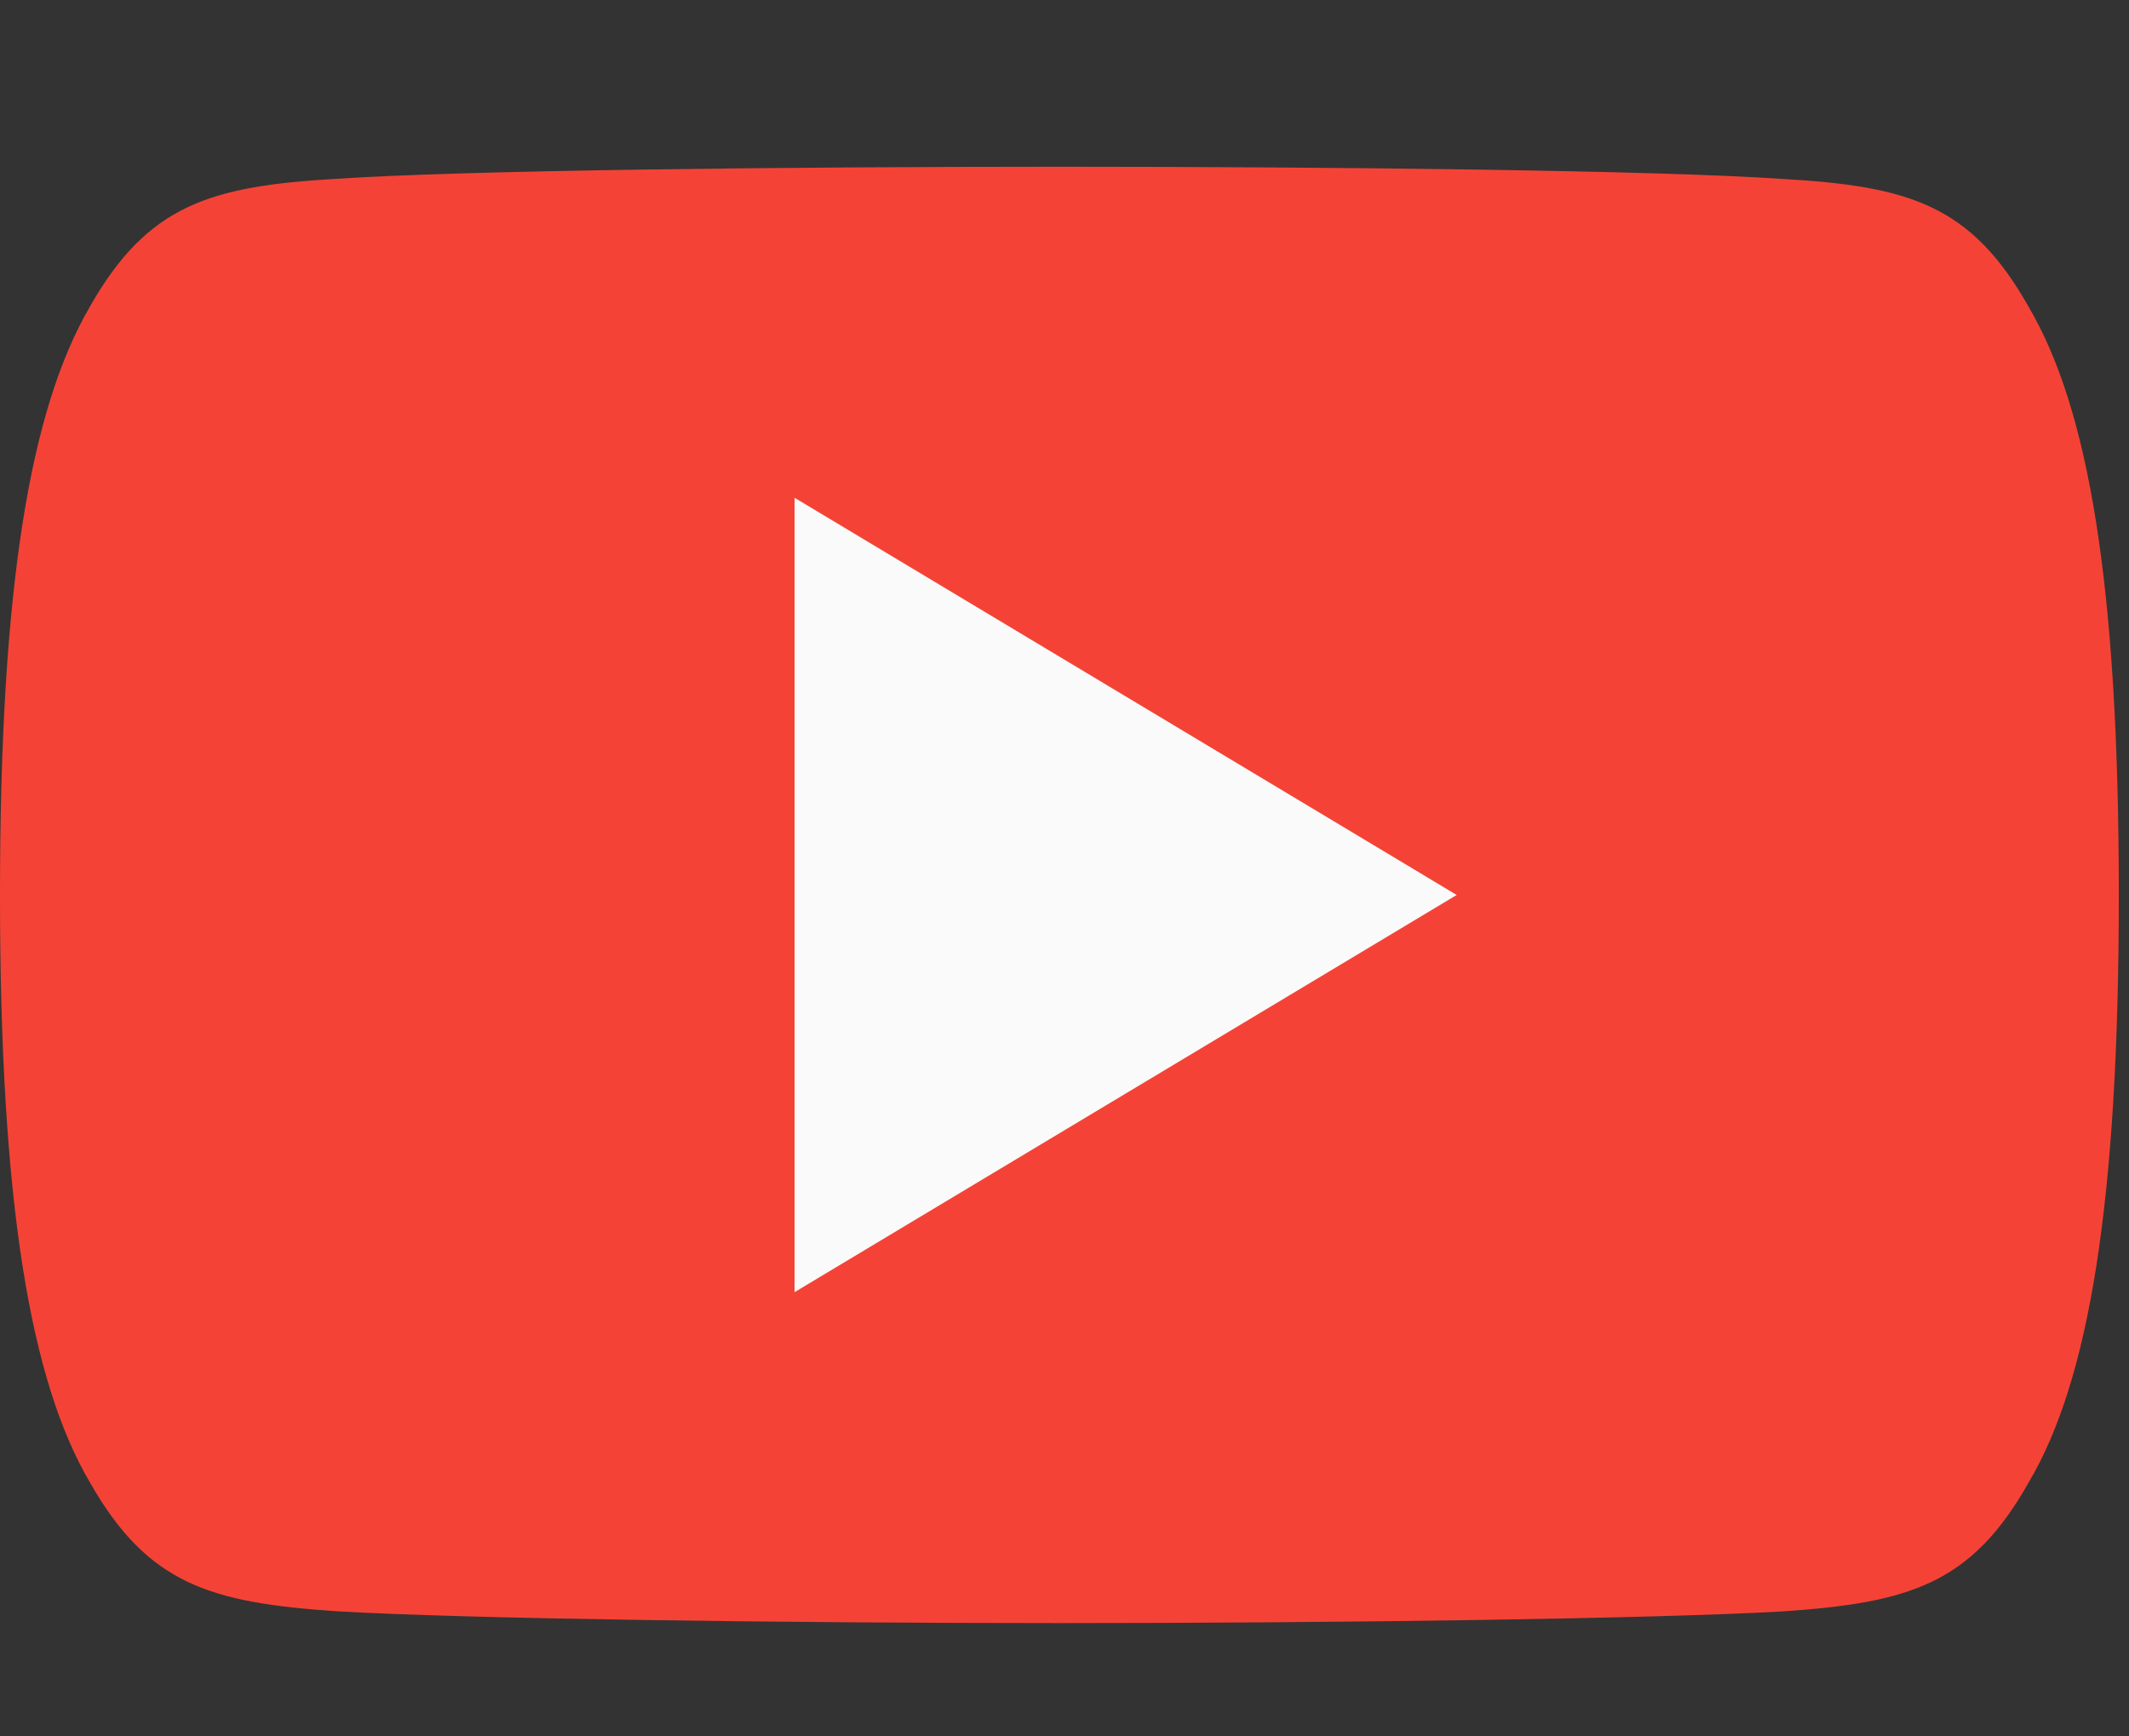 <svg width="38" height="31" viewBox="0 0 38 31" fill="none" xmlns="http://www.w3.org/2000/svg">
<rect x="0" y="0" width="38" height="31" fill="#333333" stroke="none"/>
<path fill-rule="evenodd" clip-rule="evenodd" d="M36.211 5.482C35.185 3.657 34.072 3.322 31.805 3.194C29.541 3.04 23.847 2.977 18.914 2.977C13.972 2.977 8.275 3.04 6.013 3.192C3.751 3.322 2.635 3.655 1.6 5.482C0.544 7.304 0 10.443 0 15.97V15.988C0 21.491 0.544 24.654 1.6 26.457C2.635 28.282 3.749 28.613 6.011 28.766C8.275 28.899 13.972 28.977 18.914 28.977C23.847 28.977 29.541 28.899 31.808 28.769C34.074 28.615 35.188 28.284 36.213 26.459C37.279 24.656 37.818 21.493 37.818 15.991V15.972C37.818 10.443 37.279 7.304 36.211 5.482Z" fill="#F44336"/>
<path fill-rule="evenodd" clip-rule="evenodd" d="M14.182 23.069V8.887L26 15.978L14.182 23.069Z" fill="#FAFAFA"/>
</svg>
